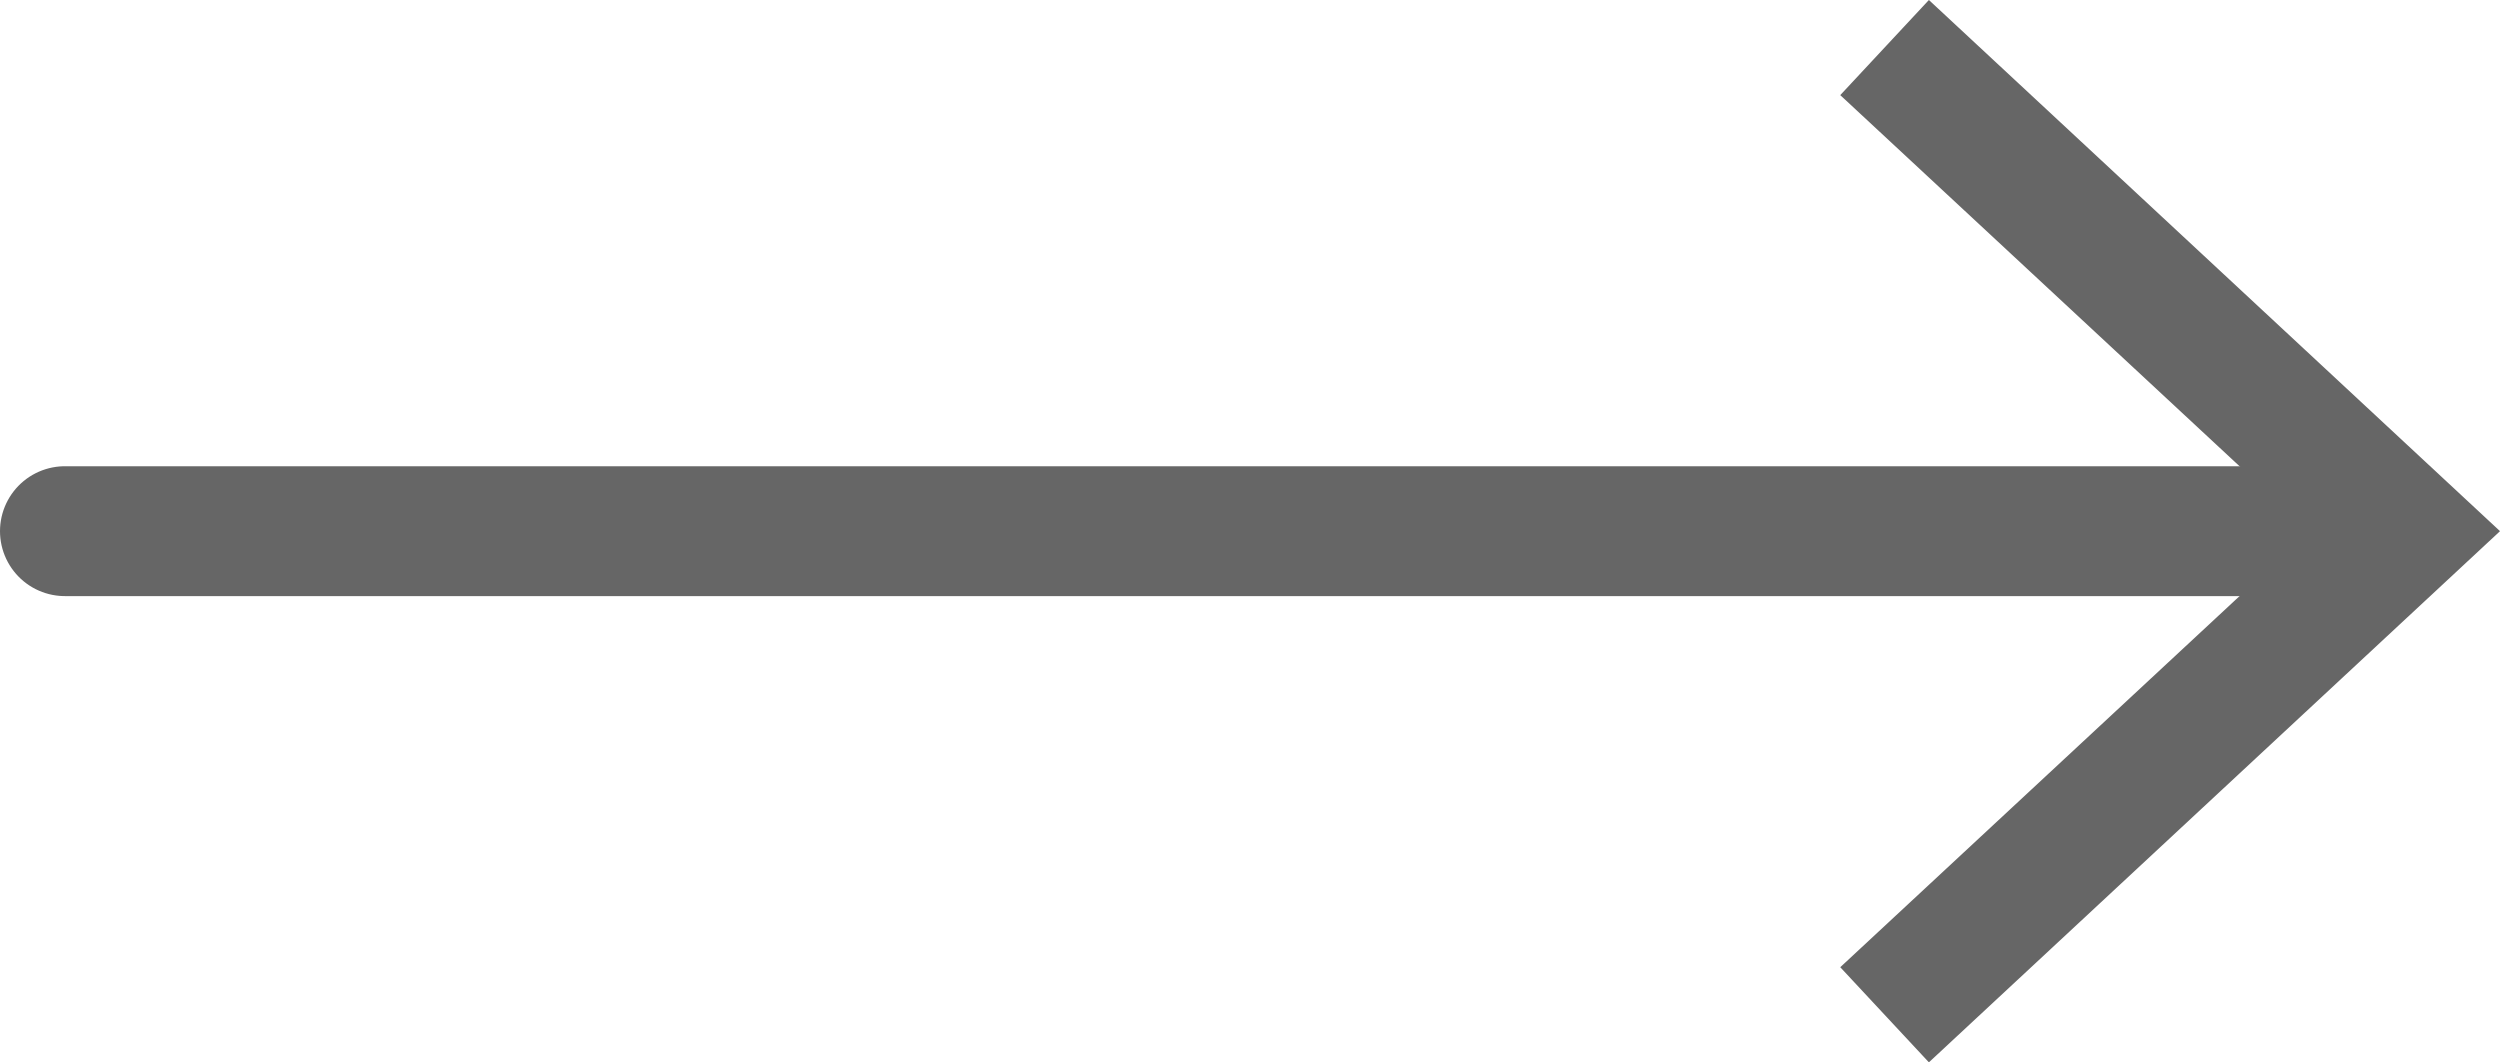 <svg id="Layer_1" data-name="Layer 1" xmlns="http://www.w3.org/2000/svg" viewBox="0 0 77 32.71"><defs><style>.cls-1{fill:none;stroke:#666;stroke-linecap:round;stroke-linejoin:round;stroke-width:4px;}.cls-2{fill:#666;}</style></defs><title>arrow</title><line class="cls-1" x1="2" y1="16.36" x2="72.66" y2="16.36"/><polygon class="cls-2" points="59.41 32.72 56.68 29.79 71.13 16.36 56.68 2.93 59.41 0 77 16.36 59.41 32.72"/></svg>